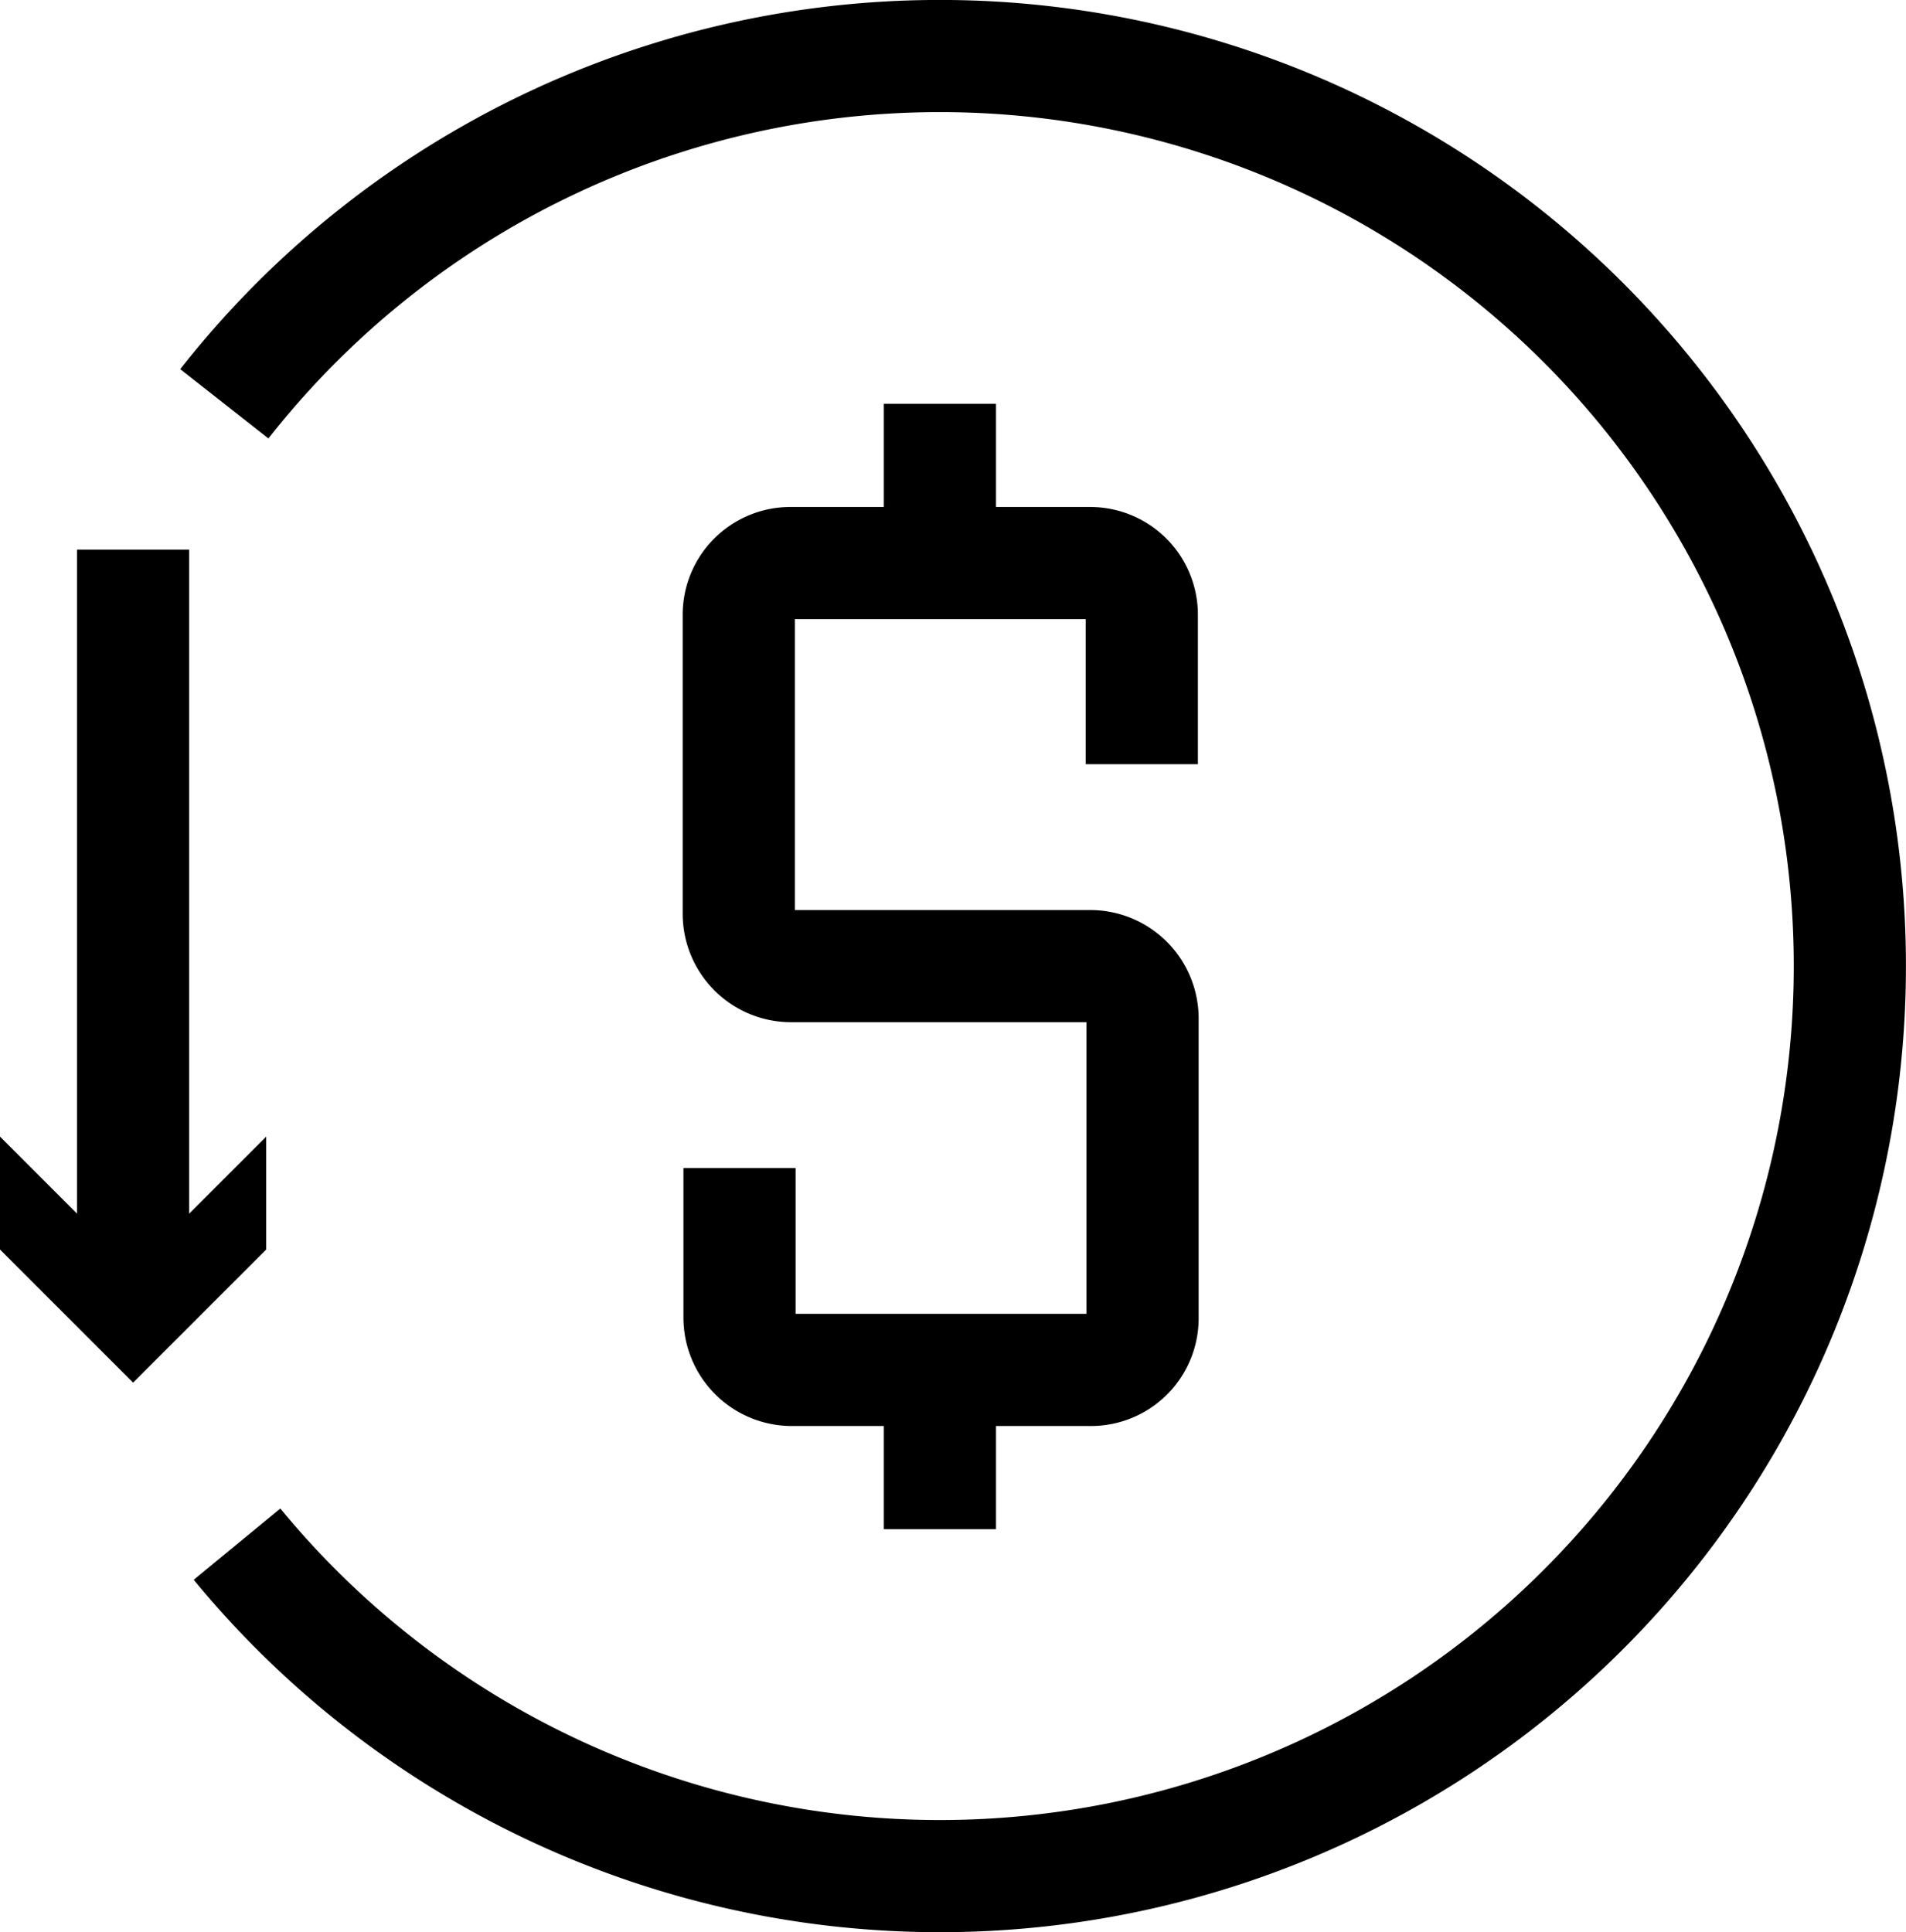 <?xml version="1.0" encoding="UTF-8"?>
<svg xmlns="http://www.w3.org/2000/svg" viewBox="0 0 25.49 25.84">
  <defs>
    <style>.cls-1{fill:none;stroke:#000;stroke-linejoin:bevel;stroke-width:1.5px;}</style>
  </defs>
  <title>TMT-cost-reduction</title>
  <g id="Ebene_2" data-name="Ebene 2">
    <g id="Ebene_1-2" data-name="Ebene 1">
      <g id="Gruppe_1071" data-name="Gruppe 1071">
        <g id="Gruppe_1063" data-name="Gruppe 1063">
          <path id="Pfad_218" data-name="Pfad 218" class="cls-1" d="M15.27,10.22v-2a.69.69,0,0,0-.69-.69h-4a.69.69,0,0,0-.7.69v4a.7.7,0,0,0,.7.7h4a.7.7,0,0,1,.7.7v4a.69.69,0,0,1-.69.7h-4a.7.7,0,0,1-.7-.7v-2"></path>
          <line id="Linie_58" data-name="Linie 58" class="cls-1" x1="12.57" y1="5.4" x2="12.57" y2="7.52"></line>
          <line id="Linie_58-2" data-name="Linie 58" class="cls-1" x1="12.57" y1="18.33" x2="12.57" y2="20.45"></line>
        </g>
      </g>
      <path class="cls-1" d="M3.17,20.65A12.17,12.17,0,1,0,3,5.4"></path>
      <line class="cls-1" x1="1.78" y1="7.35" x2="1.78" y2="17.29"></line>
      <polygon points="0 15.2 1.78 16.98 3.56 15.2 3.56 16.71 1.78 18.49 0 16.71 0 15.2"></polygon>
    </g>
  </g>
</svg>
